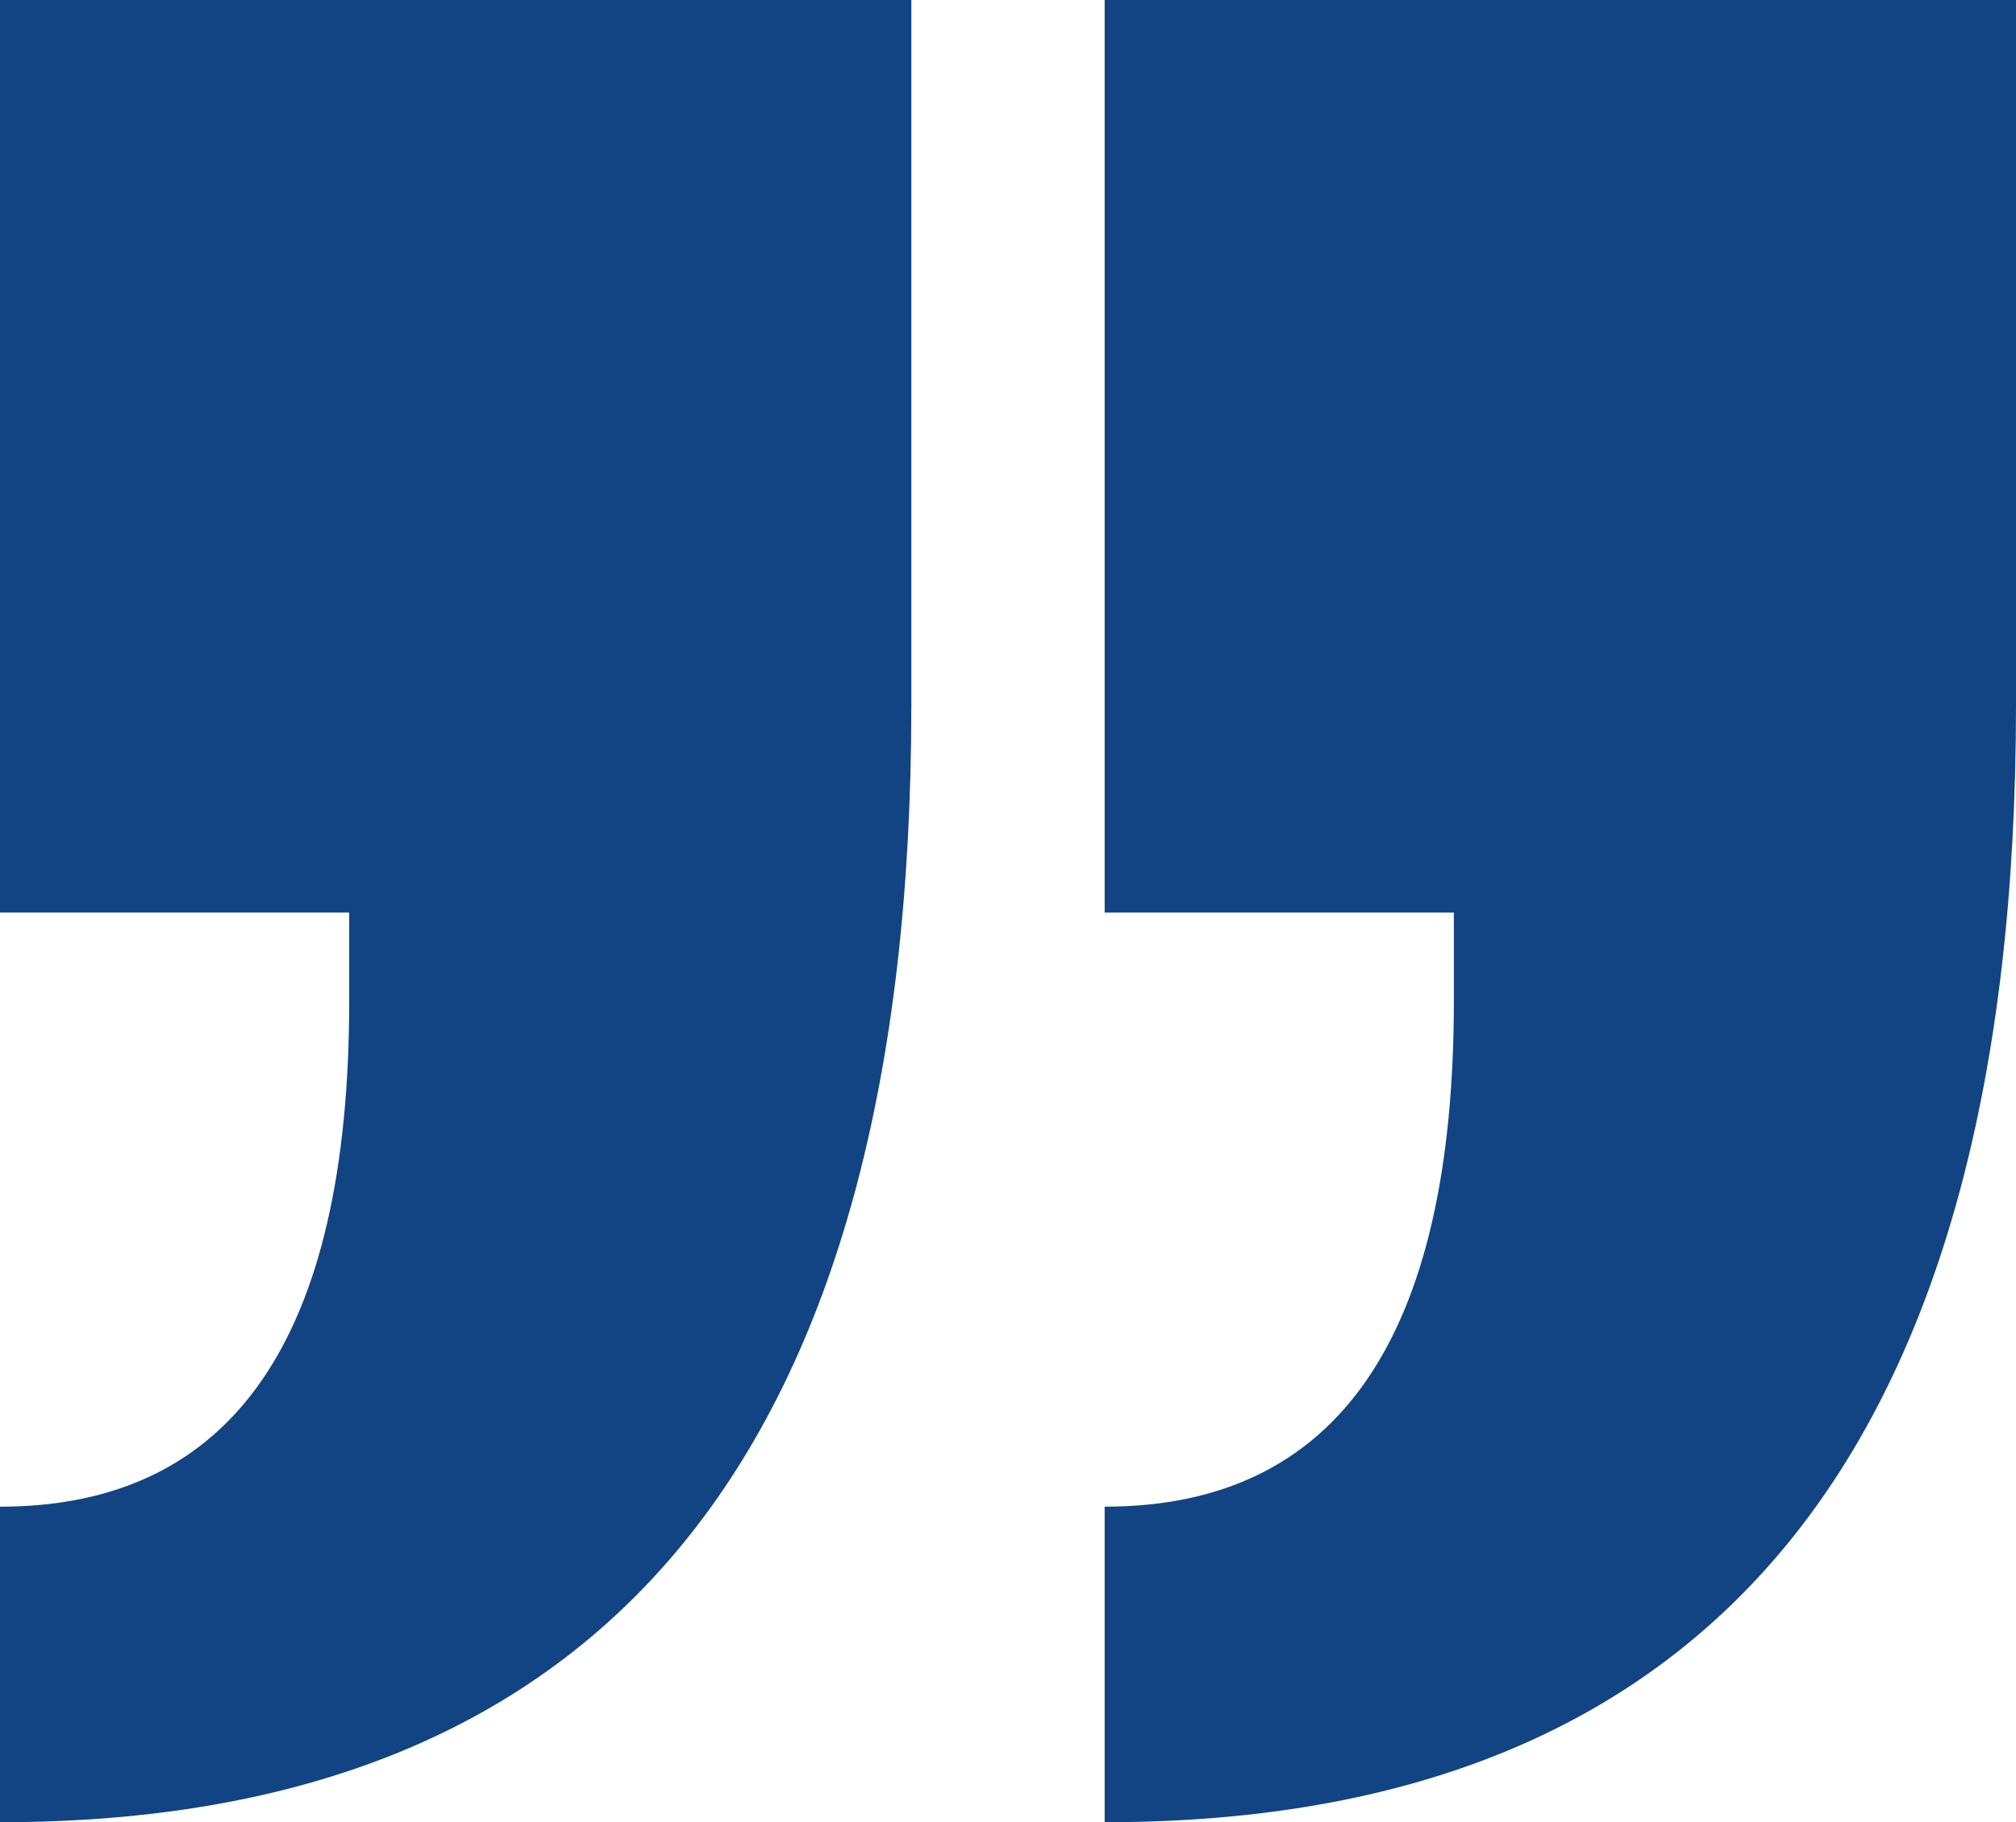 <?xml version="1.0" encoding="UTF-8"?>
<svg width="73px" height="66px" viewBox="0 0 73 66" version="1.1" xmlns="http://www.w3.org/2000/svg" xmlns:xlink="http://www.w3.org/1999/xlink">
    <title>D96CB5F6-D532-49B4-BD55-A36DFAE8FD33@3x</title>
    <g id="desktop" stroke="none" stroke-width="1" fill="none" fill-rule="evenodd">
        <g id="ECF_Ligier_Desktop_assets" transform="translate(-109, -928)" fill="#124483" fill-rule="nonzero">
            <path d="M109,994 C131,994 142,980.512 142,953.535 L142,953.535 L142,928 L109,928 L109,961.051 L121.645,961.051 L121.645,964.243 C121.645,976.462 117.43,982.571 109,982.571 L109,982.571 L109,994 Z M149,994 C171,994 182,980.512 182,953.535 L182,953.535 L182,928 L149,928 L149,961.051 L161.645,961.051 L161.645,964.243 C161.645,976.462 157.43,982.571 149,982.571 L149,982.571 L149,994 Z" id="’’-copy"></path>
        </g>
    </g>
</svg>